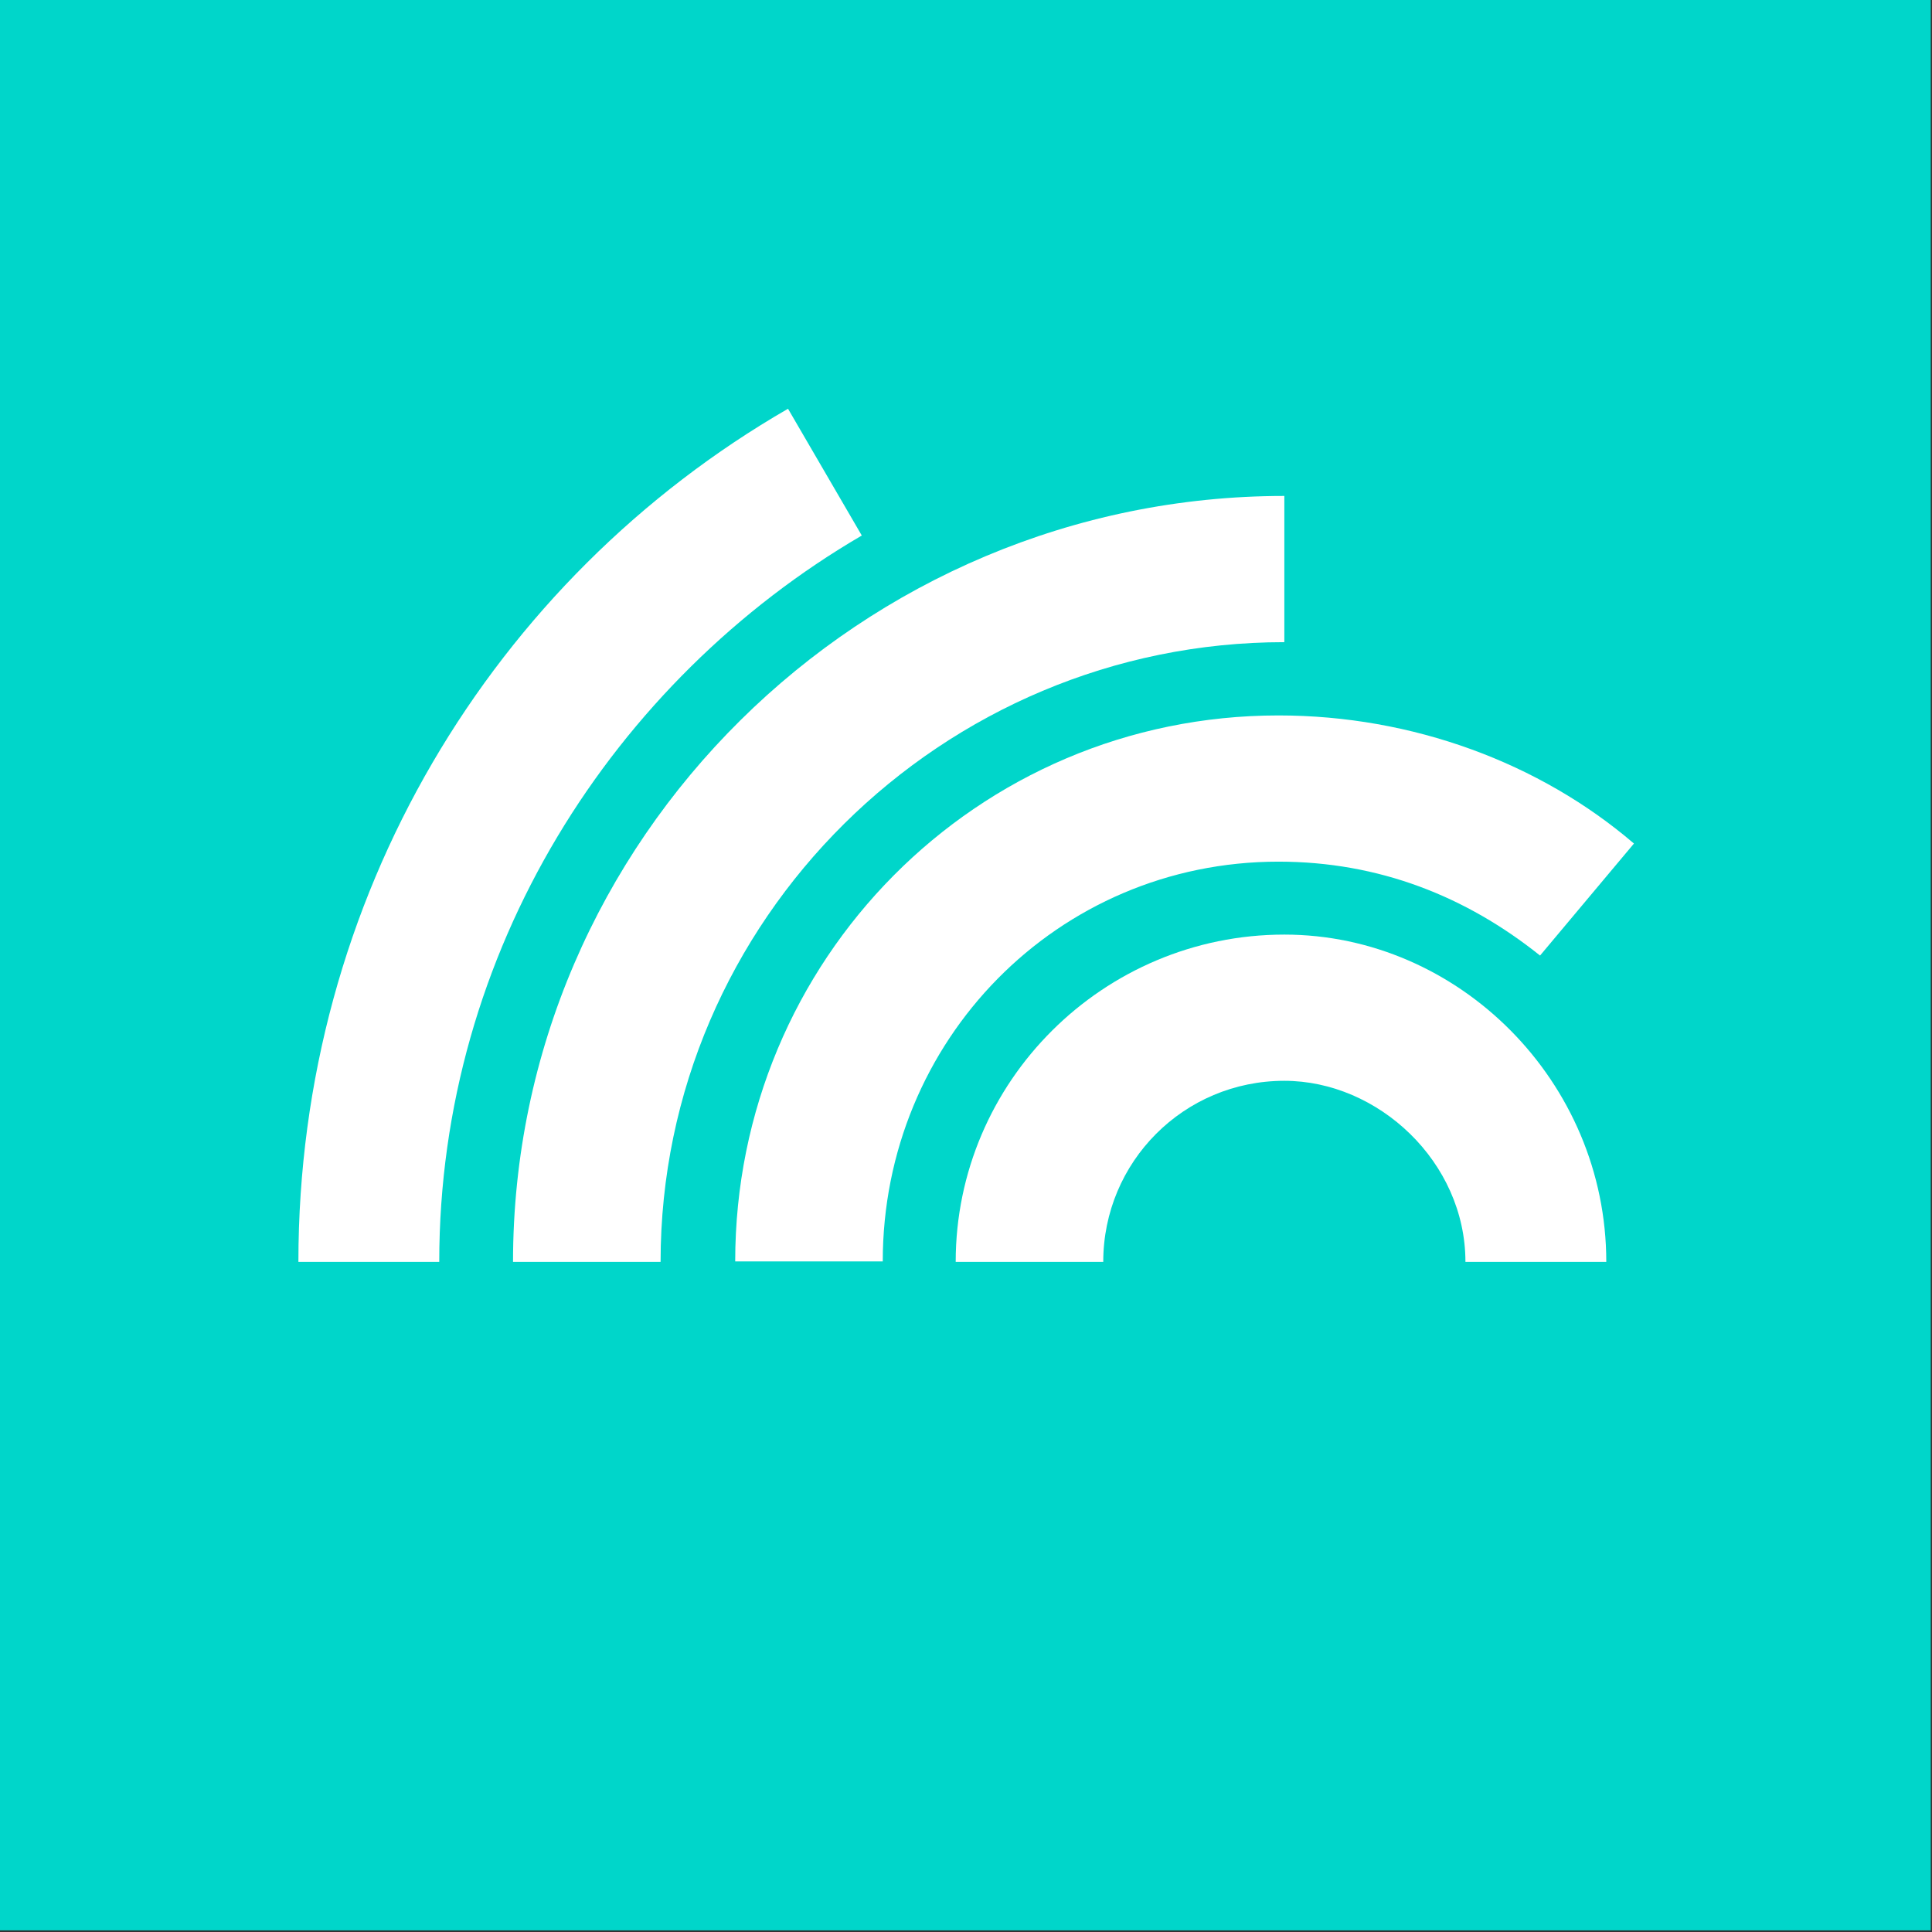 <?xml version="1.0" encoding="UTF-8" standalone="no"?>
<!DOCTYPE svg PUBLIC "-//W3C//DTD SVG 1.1//EN" "http://www.w3.org/Graphics/SVG/1.1/DTD/svg11.dtd">
<svg width="100%" height="100%" viewBox="0 0 813 813" version="1.1" xmlns="http://www.w3.org/2000/svg" xmlns:xlink="http://www.w3.org/1999/xlink" xml:space="preserve" xmlns:serif="http://www.serif.com/" style="fill-rule:evenodd;clip-rule:evenodd;stroke-linejoin:round;stroke-miterlimit:2;">
    <rect x="0" y="0" width="813" height="813" fill="#333333" stroke="none"/>
    <g transform="matrix(3.125,0,0,3.125,0,0)">
        <g transform="matrix(0.979,0,0,1.651,14.322,-6.171)">
            <rect x="-14.629" y="3.737" width="265.566" height="157.444" style="fill:rgb(0,214,202);"/>
        </g>
        <g transform="matrix(3.528,0,0,3.528,-2488.11,-927.513)">
            <g transform="matrix(0.256,0,0,0.256,-29076.9,-5037.21)">
                <path d="M116479,20891.7C116479,20864.8 116501,20842.9 116528,20842.9C116554,20842.9 116576,20864.8 116576,20891.7L116555,20891.7C116555,20876.8 116542,20864.7 116528,20864.7C116513,20864.7 116501,20876.8 116501,20891.7L116479,20891.7Z" style="fill:white;"/>
            </g>
            <g transform="matrix(0.256,0,0,0.256,-29076.9,-5037.21)">
                <path d="M116454,20764.5L116465,20783.4C116428,20805 116402,20845.4 116402,20891.7L116381,20891.7C116381,20837.4 116410,20789.9 116454,20764.5Z" style="fill:white;"/>
            </g>
            <g transform="matrix(0.256,0,0,0.256,-29076.9,-5037.21)">
                <path d="M116528,20799.3C116477,20799.3 116435,20840.7 116435,20891.7L116413,20891.7C116413,20828.7 116465,20777.5 116528,20777.5L116528,20799.3Z" style="fill:white;"/>
            </g>
            <g transform="matrix(0.256,0,0,0.256,-29626.5,-5026.81)">
                <path d="M118713,20805.4C118702,20796.6 118689,20791.4 118674,20791.4C118641,20791.4 118615,20818.1 118615,20851L118593,20851C118593,20806.1 118629,20769.6 118674,20769.6C118694,20769.6 118713,20776.7 118727,20788.7L118713,20805.4Z" style="fill:white;"/>
            </g>
        </g>
    </g>
</svg>
